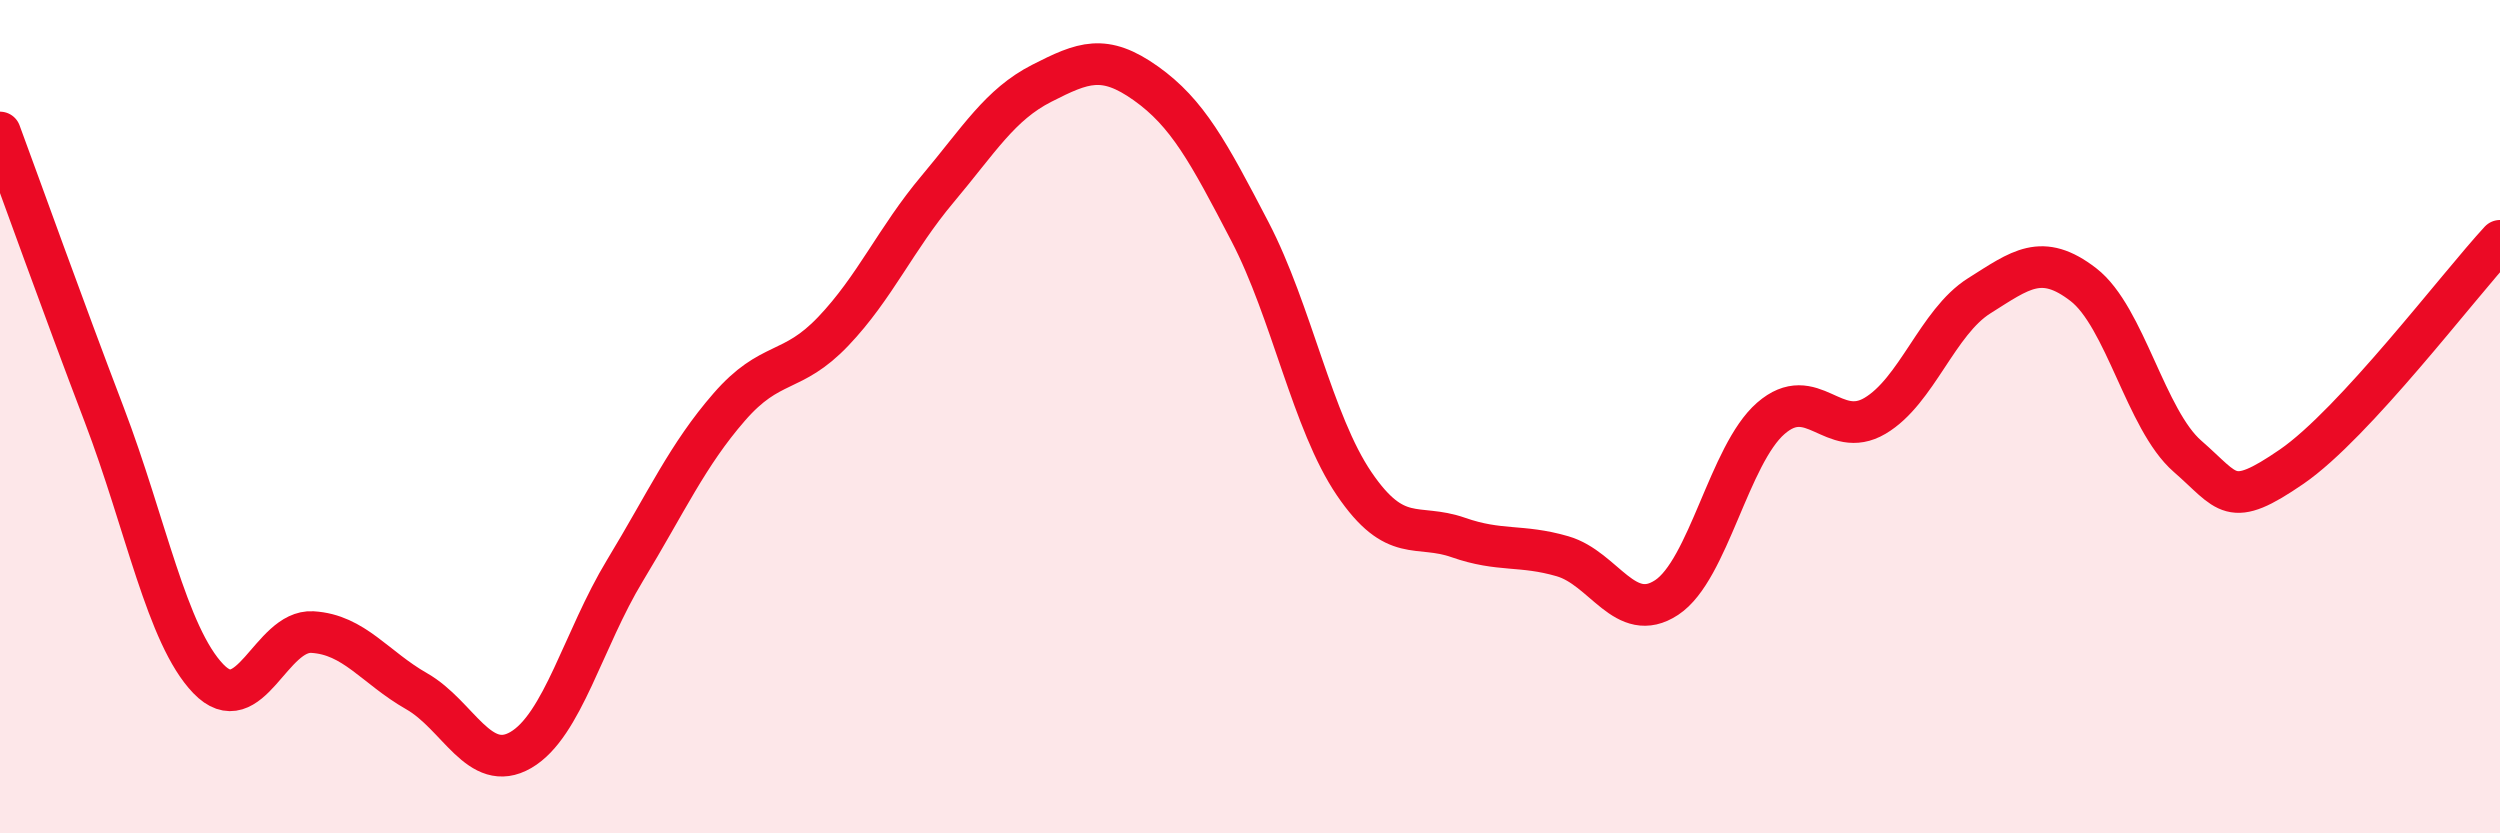 
    <svg width="60" height="20" viewBox="0 0 60 20" xmlns="http://www.w3.org/2000/svg">
      <path
        d="M 0,3.18 C 0.5,4.53 1.5,7.33 2.5,9.95 C 3.5,12.57 4,15.25 5,16.29 C 6,17.33 6.5,15.11 7.5,15.17 C 8.5,15.23 9,16.02 10,16.59 C 11,17.16 11.5,18.58 12.5,18 C 13.5,17.42 14,15.34 15,13.69 C 16,12.04 16.5,10.92 17.5,9.77 C 18.5,8.62 19,9 20,7.95 C 21,6.9 21.5,5.73 22.5,4.54 C 23.5,3.35 24,2.51 25,2 C 26,1.49 26.5,1.29 27.5,2 C 28.5,2.71 29,3.64 30,5.56 C 31,7.48 31.5,10.14 32.5,11.61 C 33.5,13.08 34,12.55 35,12.9 C 36,13.25 36.5,13.06 37.5,13.35 C 38.5,13.64 39,15 40,14.34 C 41,13.68 41.5,10.91 42.5,10.04 C 43.5,9.17 44,10.57 45,9.98 C 46,9.39 46.5,7.73 47.5,7.1 C 48.5,6.47 49,6.06 50,6.83 C 51,7.6 51.5,10.08 52.5,10.95 C 53.5,11.82 53.5,12.23 55,11.2 C 56.5,10.17 59,6.86 60,5.78L60 20L0 20Z"
        fill="#EB0A25"
        opacity="0.1"
        stroke-linecap="round"
        stroke-linejoin="round"
      />
      <path
        d="M 0,3.18 C 0.5,4.53 1.5,7.33 2.5,9.95 C 3.5,12.57 4,15.25 5,16.29 C 6,17.33 6.5,15.11 7.5,15.17 C 8.5,15.23 9,16.02 10,16.59 C 11,17.16 11.5,18.58 12.5,18 C 13.5,17.42 14,15.34 15,13.69 C 16,12.04 16.5,10.92 17.5,9.77 C 18.5,8.62 19,9 20,7.95 C 21,6.9 21.5,5.73 22.5,4.54 C 23.5,3.35 24,2.51 25,2 C 26,1.49 26.5,1.29 27.5,2 C 28.5,2.71 29,3.64 30,5.56 C 31,7.48 31.5,10.14 32.5,11.61 C 33.5,13.08 34,12.55 35,12.9 C 36,13.25 36.5,13.06 37.5,13.35 C 38.5,13.64 39,15 40,14.34 C 41,13.68 41.5,10.91 42.5,10.04 C 43.5,9.17 44,10.57 45,9.98 C 46,9.39 46.5,7.73 47.5,7.1 C 48.5,6.47 49,6.06 50,6.83 C 51,7.6 51.5,10.08 52.5,10.95 C 53.5,11.82 53.5,12.23 55,11.2 C 56.5,10.17 59,6.86 60,5.78"
        stroke="#EB0A25"
        stroke-width="1"
        fill="none"
        stroke-linecap="round"
        stroke-linejoin="round"
      />
    </svg>
  